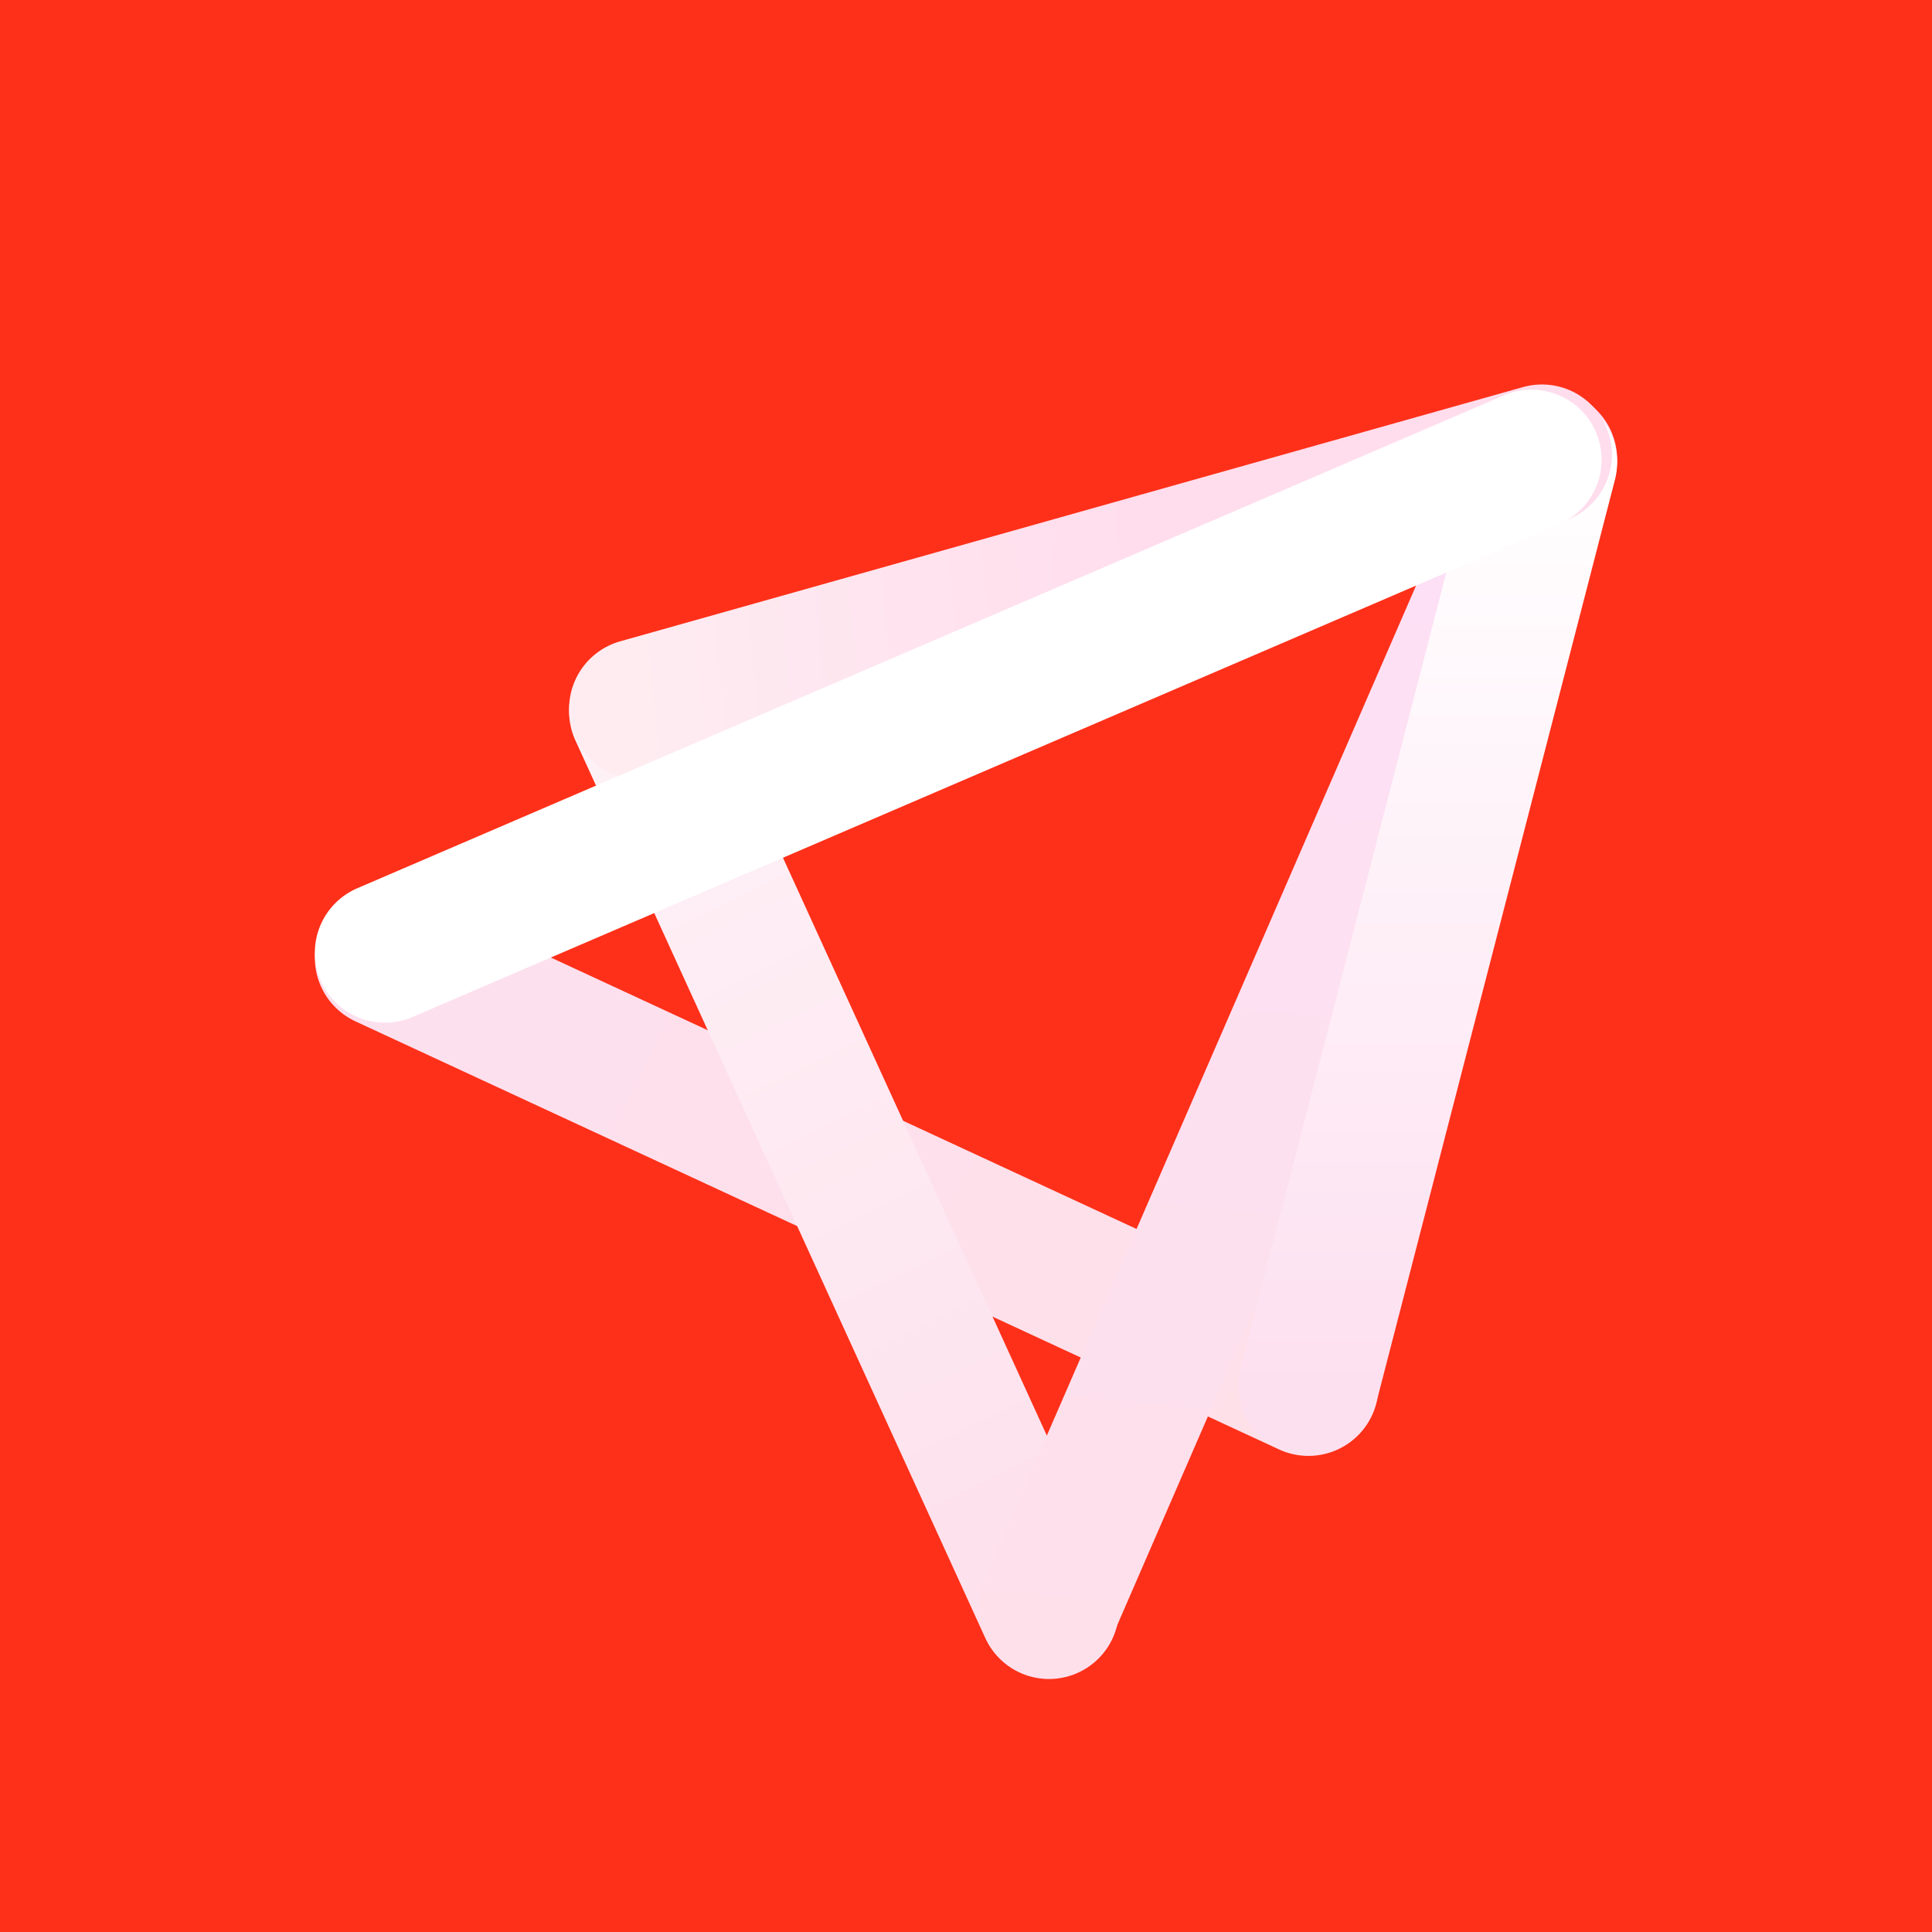 <svg width="1024" height="1024" viewBox="0 0 1024 1024" fill="none" xmlns="http://www.w3.org/2000/svg">
<rect width="1024" height="1024" fill="#FE3019"/>
<path d="M204 507.656L693.499 734.53" stroke="url(#paint0_linear_703_2219)" stroke-width="74.25" stroke-linecap="round"/>
<path d="M338.75 377.031L556 852.782" stroke="url(#paint1_linear_703_2219)" stroke-width="74.25" stroke-linecap="round"/>
<path d="M556 851.406L820 243.656" stroke="url(#paint2_linear_703_2219)" stroke-width="74.25" stroke-linecap="round"/>
<path d="M693.5 734.273L820 245.031" stroke="url(#paint3_linear_703_2219)" stroke-width="74.25" stroke-linecap="round"/>
<path d="M338.755 375.655L817.25 240.907" stroke="url(#paint4_linear_703_2219)" stroke-width="74.25" stroke-linecap="round"/>
<path d="M204 504.906L811.75 243.656" stroke="white" stroke-width="74.25" stroke-linecap="round"/>
<defs>
<linearGradient id="paint0_linear_703_2219" x1="221.875" y1="507.397" x2="693.5" y2="753.522" gradientUnits="userSpaceOnUse">
<stop stop-color="#FDE0EE"/>
<stop offset="1" stop-color="#FDE0E8"/>
</linearGradient>
<linearGradient id="paint1_linear_703_2219" x1="577.534" y1="840.349" x2="176.5" y2="16.523" gradientUnits="userSpaceOnUse">
<stop stop-color="#FDE0EC"/>
<stop offset="1" stop-color="white"/>
</linearGradient>
<linearGradient id="paint2_linear_703_2219" x1="688" y1="243.656" x2="619.25" y2="932.273" gradientUnits="userSpaceOnUse">
<stop stop-color="#FDE0F6"/>
<stop offset="1" stop-color="#FDE0E9"/>
</linearGradient>
<linearGradient id="paint3_linear_703_2219" x1="756.75" y1="245.031" x2="756.75" y2="734.273" gradientUnits="userSpaceOnUse">
<stop stop-color="white"/>
<stop offset="1" stop-color="#FDE0F0"/>
</linearGradient>
<linearGradient id="paint4_linear_703_2219" x1="338.75" y1="386.398" x2="608.641" y2="361.348" gradientUnits="userSpaceOnUse">
<stop stop-color="#FEECF1"/>
<stop offset="1" stop-color="#FFDDED"/>
</linearGradient>
</defs>
</svg> 
